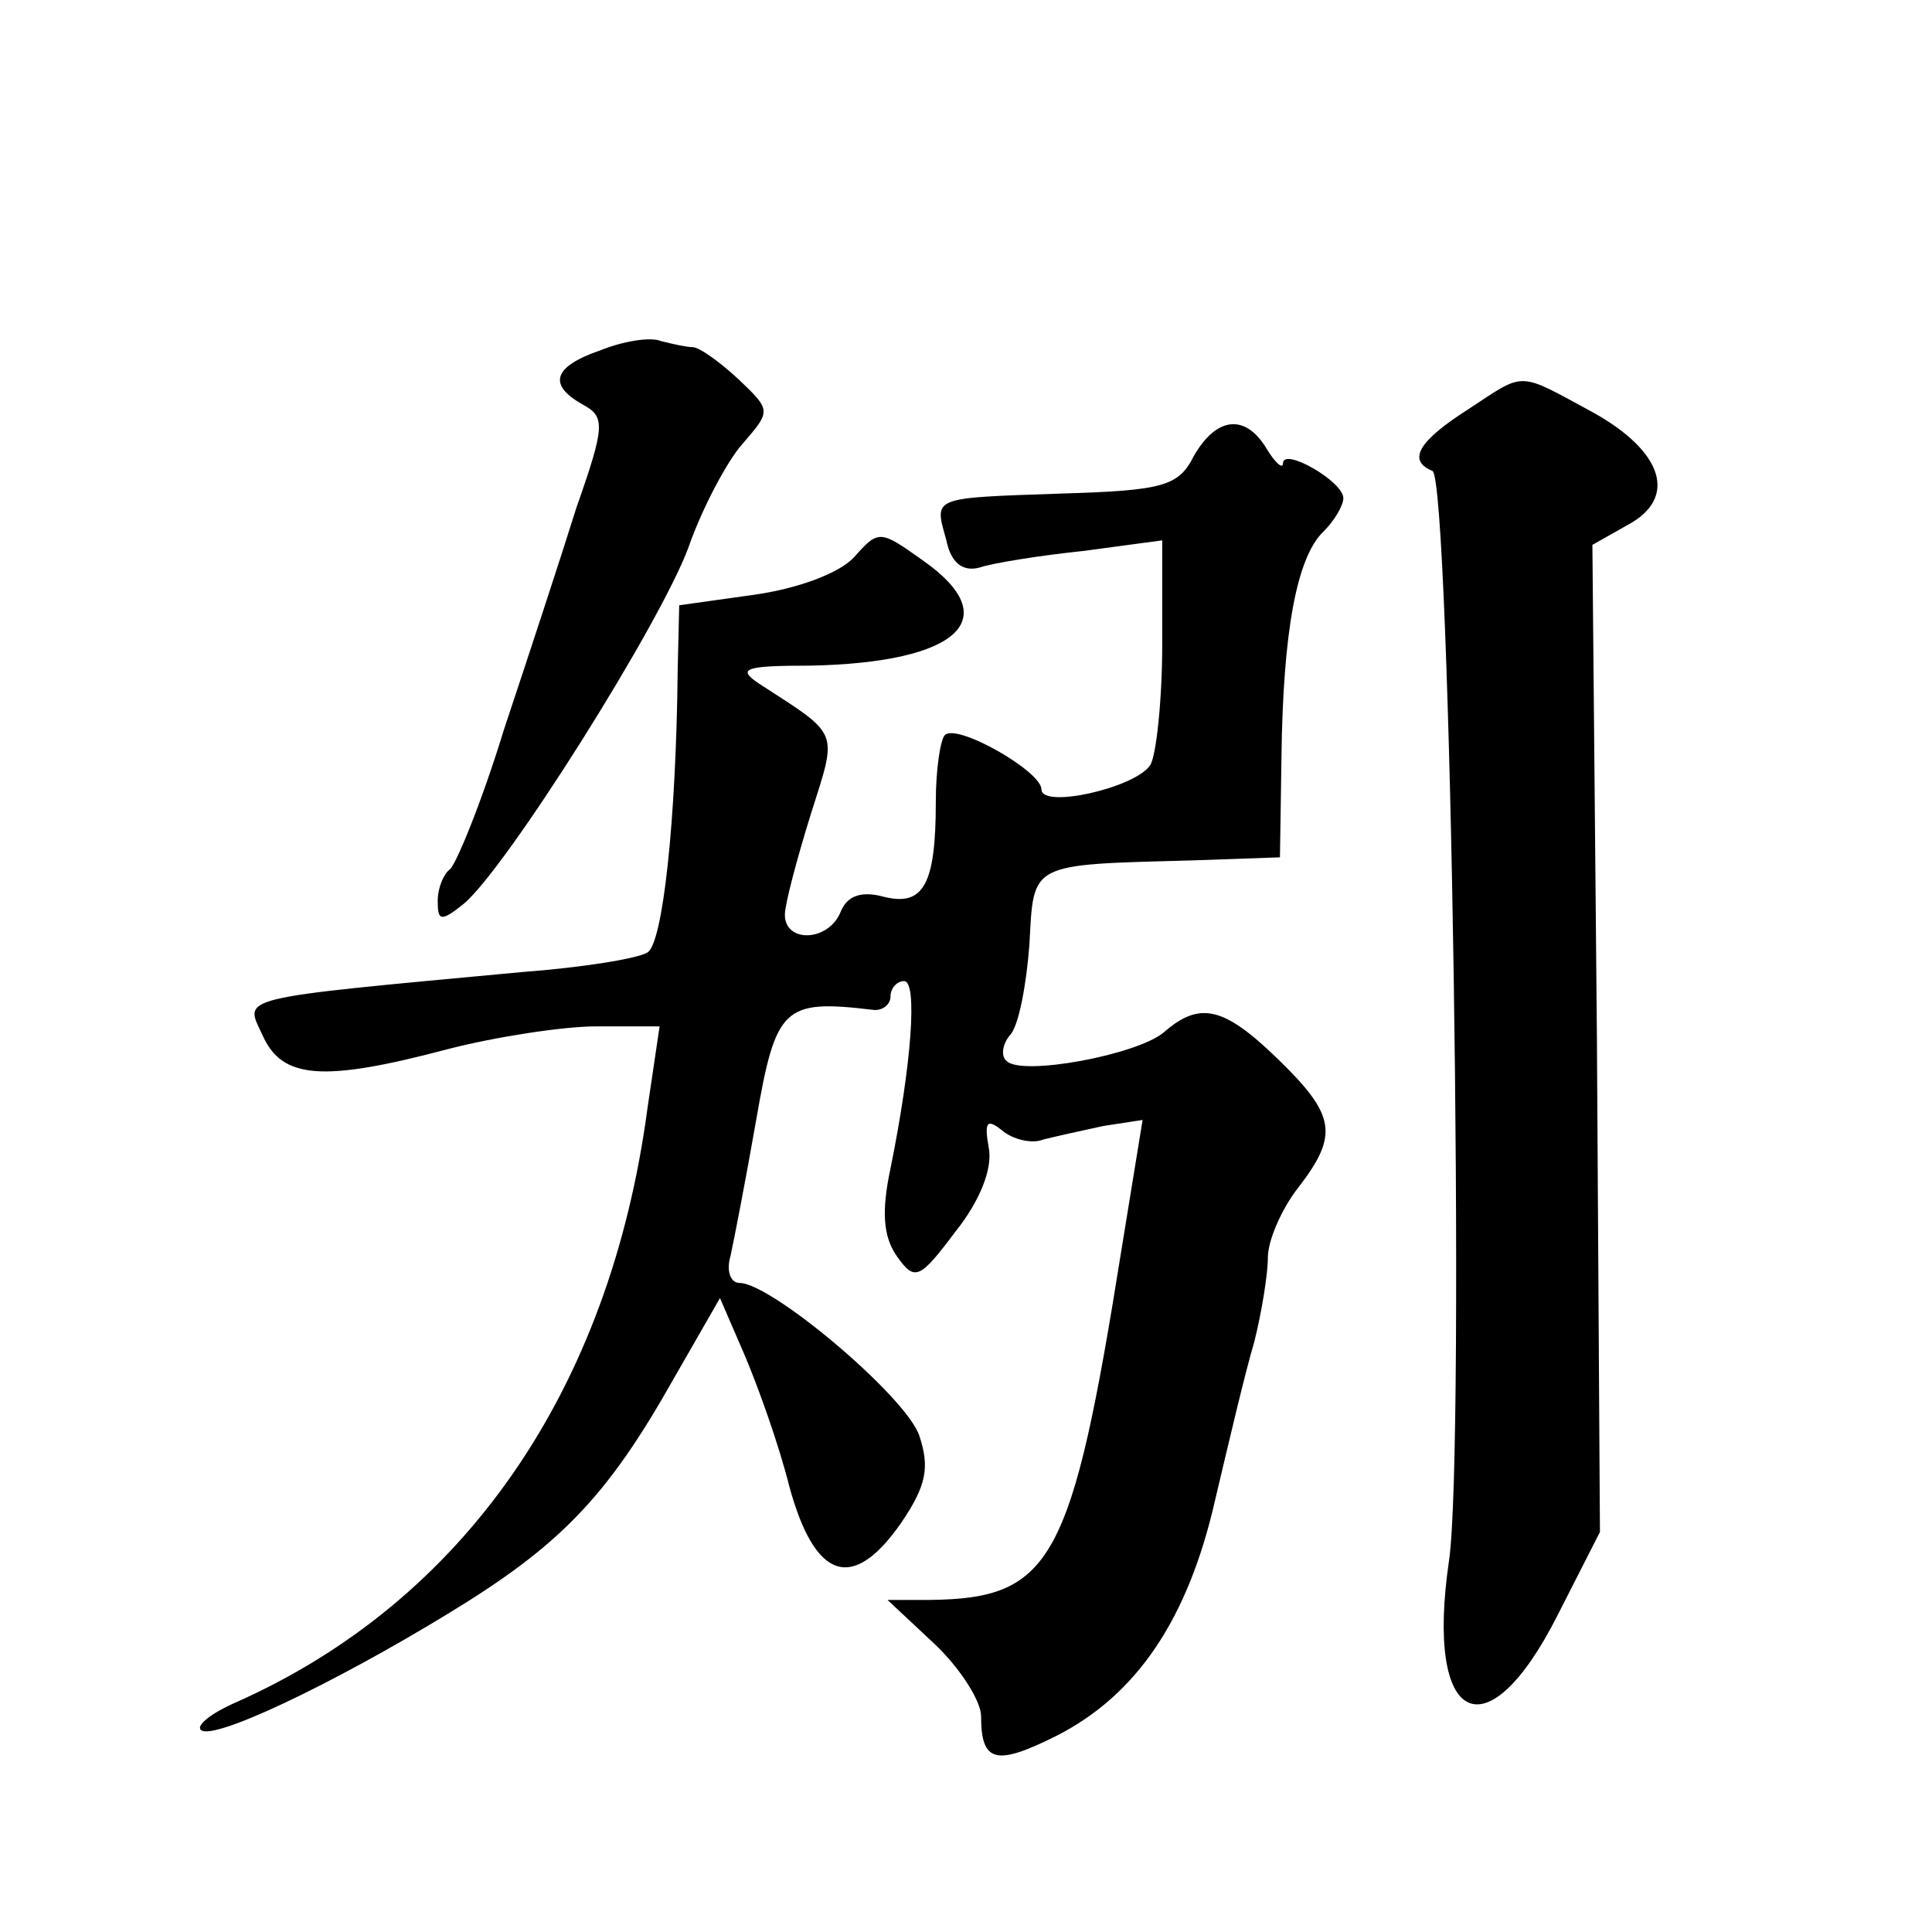 <?xml version="1.0" standalone="no"?>
<!DOCTYPE svg PUBLIC "-//W3C//DTD SVG 20010904//EN"
 "http://www.w3.org/TR/2001/REC-SVG-20010904/DTD/svg10.dtd">
<svg version="1.0" xmlns="http://www.w3.org/2000/svg"
 width="128pt" height="128pt" viewBox="0 0 128 128"
 preserveAspectRatio="xMidYMid meet">
<g transform="translate(0,128) scale(0.1,-0.1)"
fill="#0" stroke="none">
<path d="M398 1048 c-32 -11 -35 -23 -12 -36 15 -8 15 -14 -4 -68 -10 -32 -32 -99
-48 -147 -15 -49 -32 -90 -36 -93 -4 -3 -8 -12 -8 -21 0 -13 2 -14 17 -2 28 23
130 185 149 236 9 26 26 58 36 69 19 22 19 22 -3 43 -13 12 -26 21 -30 21 -4 0
-13 2 -21 4 -7 3 -25 0 -40 -6z M973 1009 c-33 -21 -41 -34 -24 -41 12 -4 22 -648
11 -722 -16 -109 25 -129 72 -36 l28 55 -2 327 -3 327 23 13 c34 18 24 49 -23 75
-50 27 -44 27 -82 2z M791 978 c-10 -20 -20 -23 -88 -25 -87 -3 -84 -2 -76 -31
3 -15 11 -21 22 -18 9 3 40 8 69 11 l52 7 0 -69 c0 -37 -4 -74 -8 -80 -10 -15 -72
-29 -72 -16 0 12 -56 44 -64 36 -3 -3 -6 -23 -6 -44 0 -55 -8 -70 -35 -63 -15 4
-24 0 -28 -10 -8 -20 -37 -21 -37 -2 0 7 8 37 17 66 18 57 20 52 -34 87 -15 10
-10 12 34 12 98 2 130 31 74 70 -28 20 -29 20 -45 2 -10 -11 -38 -21 -66 -25 l-50
-7 -1 -42 c-1 -102 -10 -182 -20 -188 -6 -4 -43 -10 -83 -13 -193 -18 -184 -16
-172 -42 13 -29 40 -31 123 -9 31 8 76 15 98 15 l42 0 -8 -54 c-25 -188 -122 -327
-273 -394 -16 -7 -26 -15 -23 -18 7 -8 87 30 164 77 74 45 105 77 149 155 l31 54
16 -37 c9 -21 23 -60 30 -88 17 -62 42 -70 74 -24 17 25 19 37 12 58 -9 26 -98
101 -119 101 -6 0 -9 8 -6 18 2 9 10 50 17 90 13 75 18 80 77 73 6 -1 12 3 12 9
0 5 4 10 9 10 9 0 5 -55 -9 -124 -6 -28 -5 -45 4 -58 12 -17 15 -16 39 16 16 20
25 42 22 56 -3 17 -1 19 9 11 7 -6 20 -9 27 -6 8 2 26 6 40 9 l26 4 -14 -86 c-33
-207 -46 -231 -127 -232 l-28 0 31 -29 c17 -16 31 -38 31 -48 0 -31 10 -33 50 -13
53 27 87 77 105 156 9 38 20 85 26 105 5 20 9 45 9 56 0 11 9 32 20 46 27 35 25
48 -13 85 -36 35 -52 39 -76 18 -18 -15 -94 -29 -104 -19 -4 3 -3 11 2 17 6 6 11
34 13 60 3 55 -1 53 109 56 l57 2 1 66 c1 83 10 133 28 150 7 7 13 17 13 22 0 11
-40 34 -40 23 0 -4 -5 0 -11 10 -14 23 -33 21 -48 -5z"/>
</g>
</svg>
